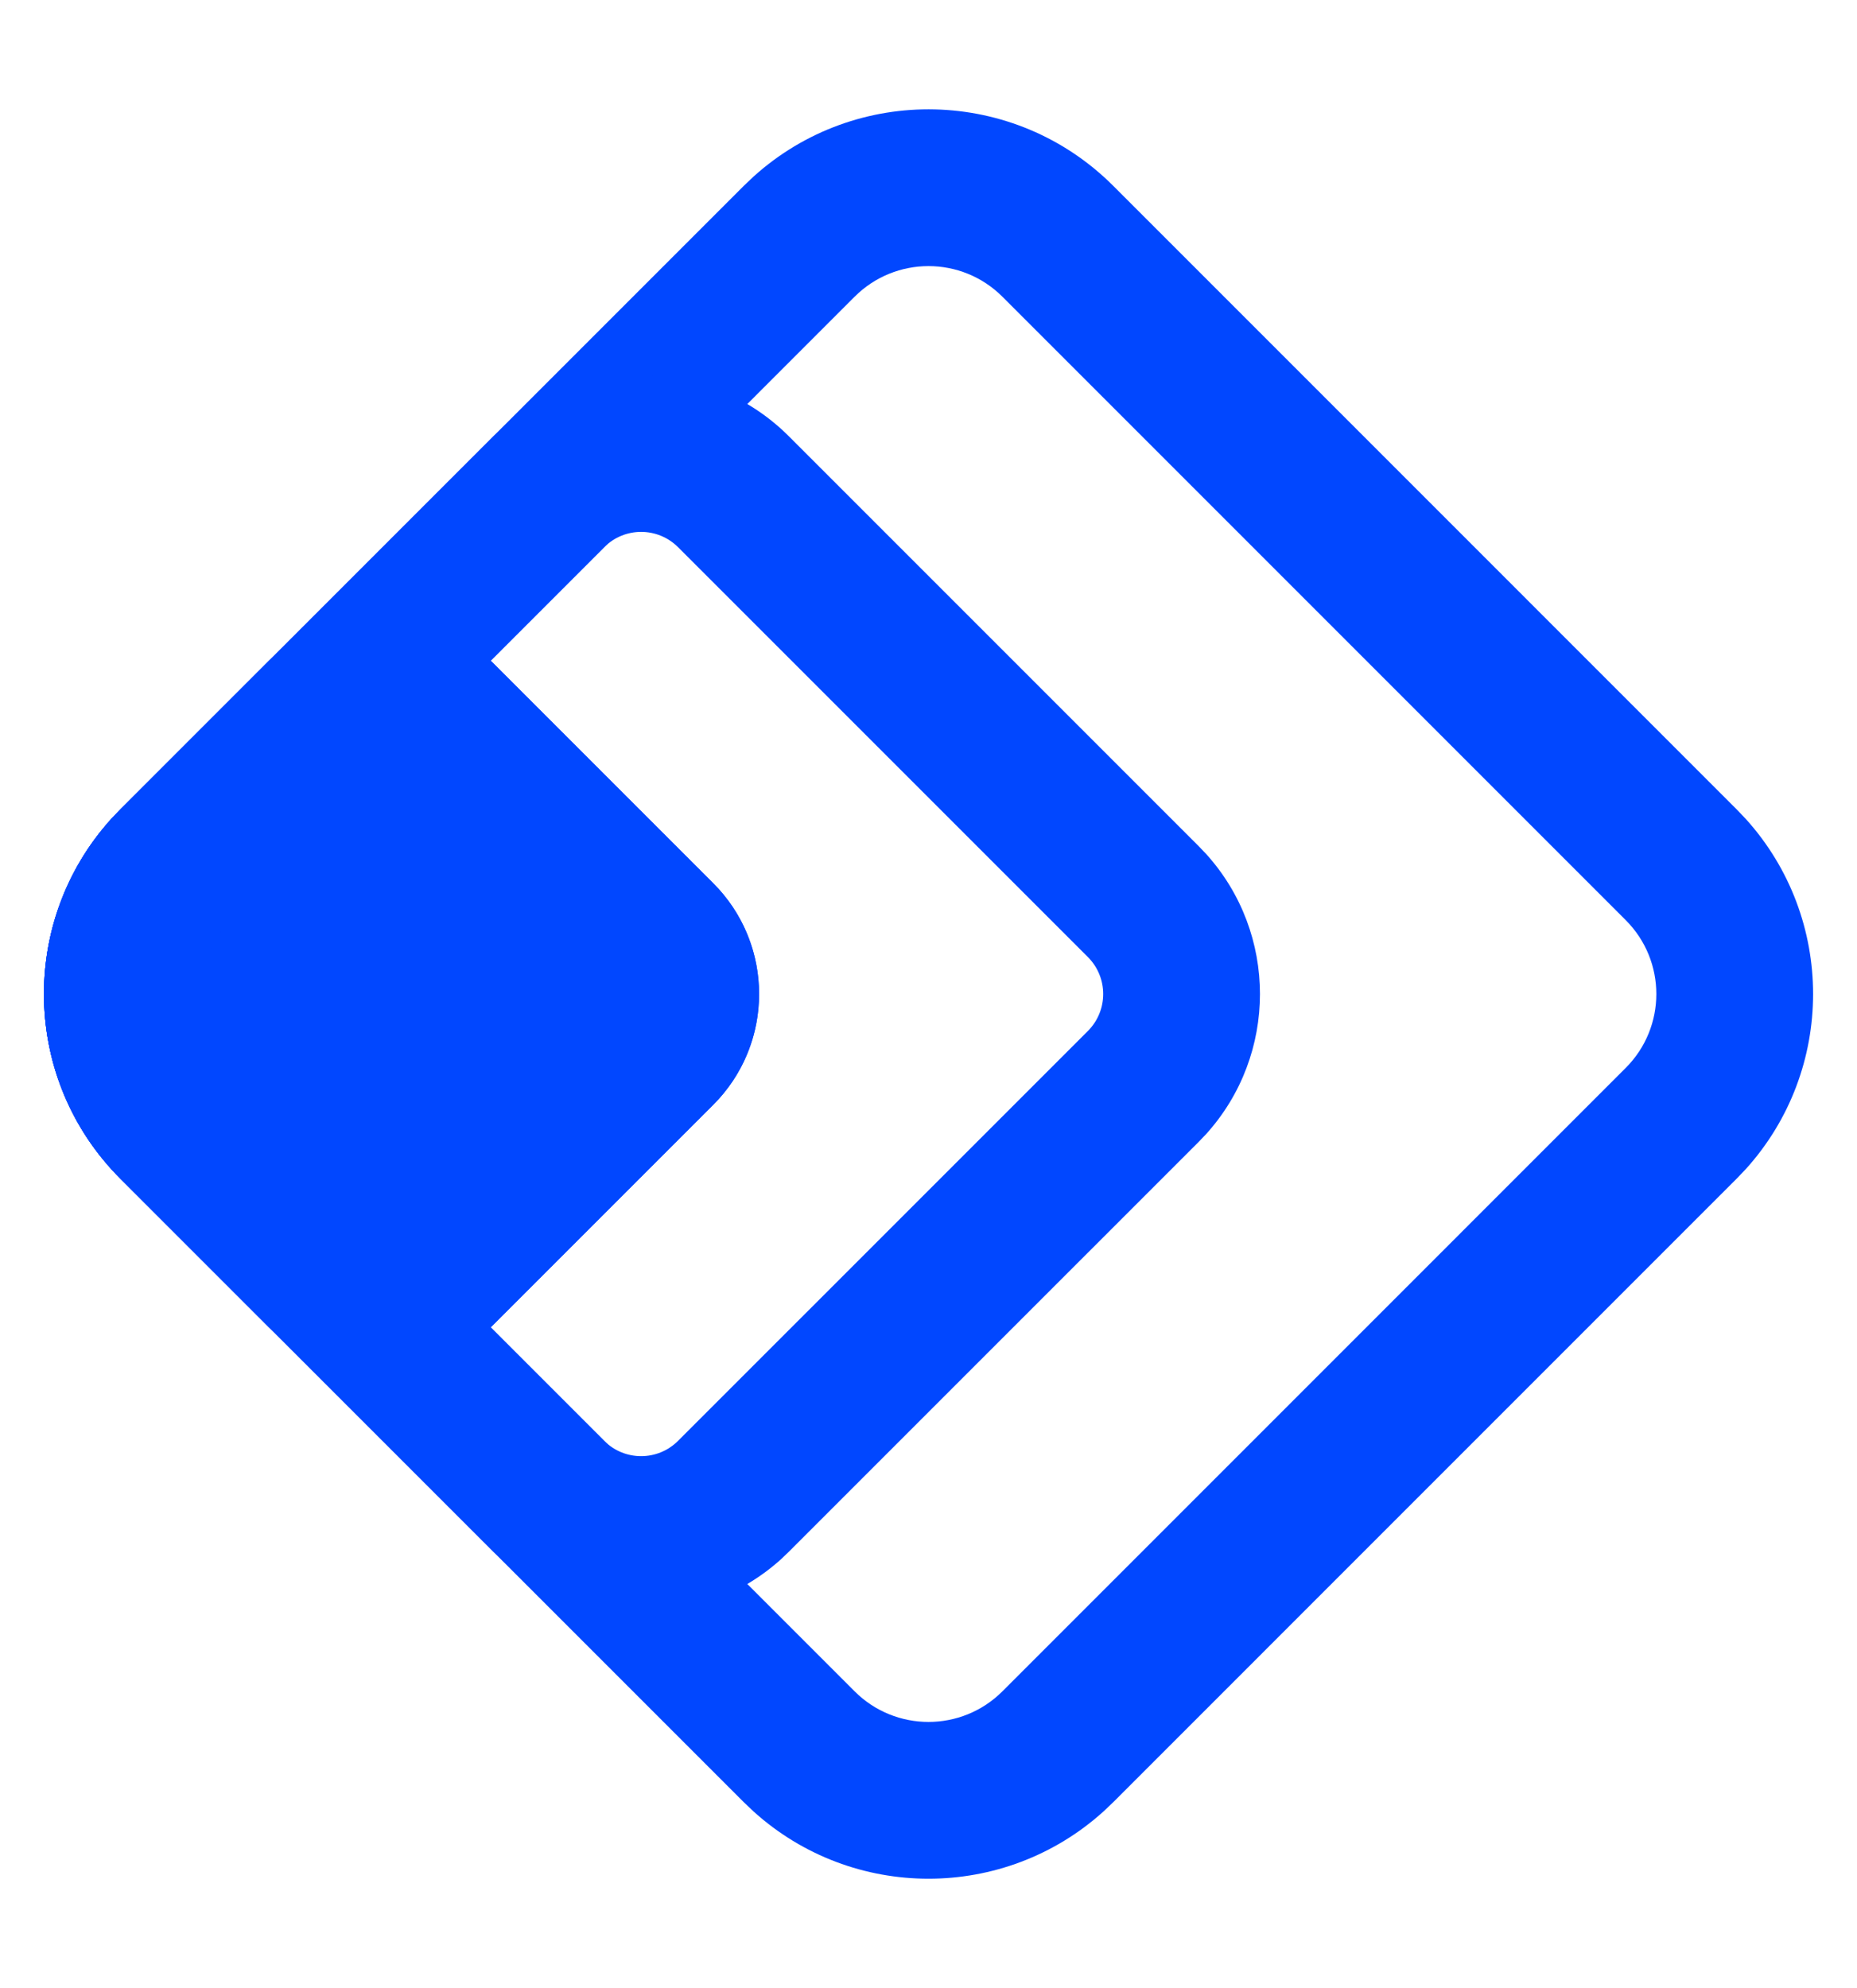 <svg width="71" height="76" viewBox="0 0 71 76" fill="none" xmlns="http://www.w3.org/2000/svg">
<path d="M62.157 40.825L66.395 45.063L42.564 68.895L38.326 64.657L62.157 40.825ZM62.157 35.175L38.326 11.343C36.765 9.783 34.236 9.783 32.675 11.343L8.844 35.175C7.283 36.735 7.283 39.265 8.844 40.825L32.675 64.657C34.236 66.217 36.765 66.217 38.326 64.657L42.564 68.895L42.191 69.249C38.397 72.678 32.604 72.678 28.81 69.249L28.437 68.895L4.606 45.063C0.827 41.284 0.708 35.23 4.251 31.309L4.606 30.937L28.437 7.105L28.81 6.751C32.731 3.208 38.785 3.326 42.564 7.105L66.395 30.937L66.75 31.309C70.178 35.104 70.178 40.896 66.75 44.691L66.395 45.063L62.157 40.825C63.718 39.265 63.718 36.735 62.157 35.175Z" fill="#0147FF"/>
<path d="M41.594 39.413L45.832 43.651L30.163 59.319L25.925 55.081L41.594 39.413ZM41.594 36.587L25.925 20.919C25.145 20.138 23.88 20.138 23.1 20.919L8.844 35.175C7.283 36.735 7.283 39.265 8.844 40.825L23.1 55.081C23.88 55.862 25.145 55.862 25.925 55.081L30.163 59.319L29.865 59.604C26.829 62.346 22.196 62.346 19.161 59.603L18.862 59.319L4.606 45.063C0.827 41.284 0.708 35.23 4.251 31.309L4.606 30.937L18.862 16.68L19.161 16.397C22.298 13.563 27.14 13.657 30.163 16.68L45.832 32.349L46.116 32.647C48.859 35.683 48.859 40.317 46.116 43.353L45.832 43.651L41.594 39.413C42.374 38.633 42.374 37.367 41.594 36.587Z" fill="#0147FF"/>
<path d="M4.606 45.063C0.705 41.162 0.705 34.838 4.606 30.937L10.286 25.257C12.626 22.916 16.421 22.916 18.762 25.257L27.267 33.762C29.608 36.103 29.608 39.897 27.267 42.238L18.762 50.743C16.421 53.084 12.626 53.084 10.286 50.743L4.606 45.063Z" fill="#0147FF"/>
<path d="M23.029 38L27.267 42.238L18.762 50.743L14.524 46.506L23.029 38ZM14.524 29.494L8.844 35.175C7.283 36.735 7.283 39.265 8.844 40.825L18.762 50.743L18.538 50.956C16.262 53.013 12.786 53.013 10.509 50.956L10.286 50.743L4.606 45.063C0.827 41.284 0.708 35.23 4.251 31.309L4.606 30.937L10.286 25.256L10.509 25.044C12.862 22.919 16.494 22.989 18.762 25.256L27.267 33.762L27.48 33.986C29.537 36.262 29.537 39.738 27.48 42.014L27.267 42.238L14.524 29.494Z" fill="#0147FF"/>
</svg>
